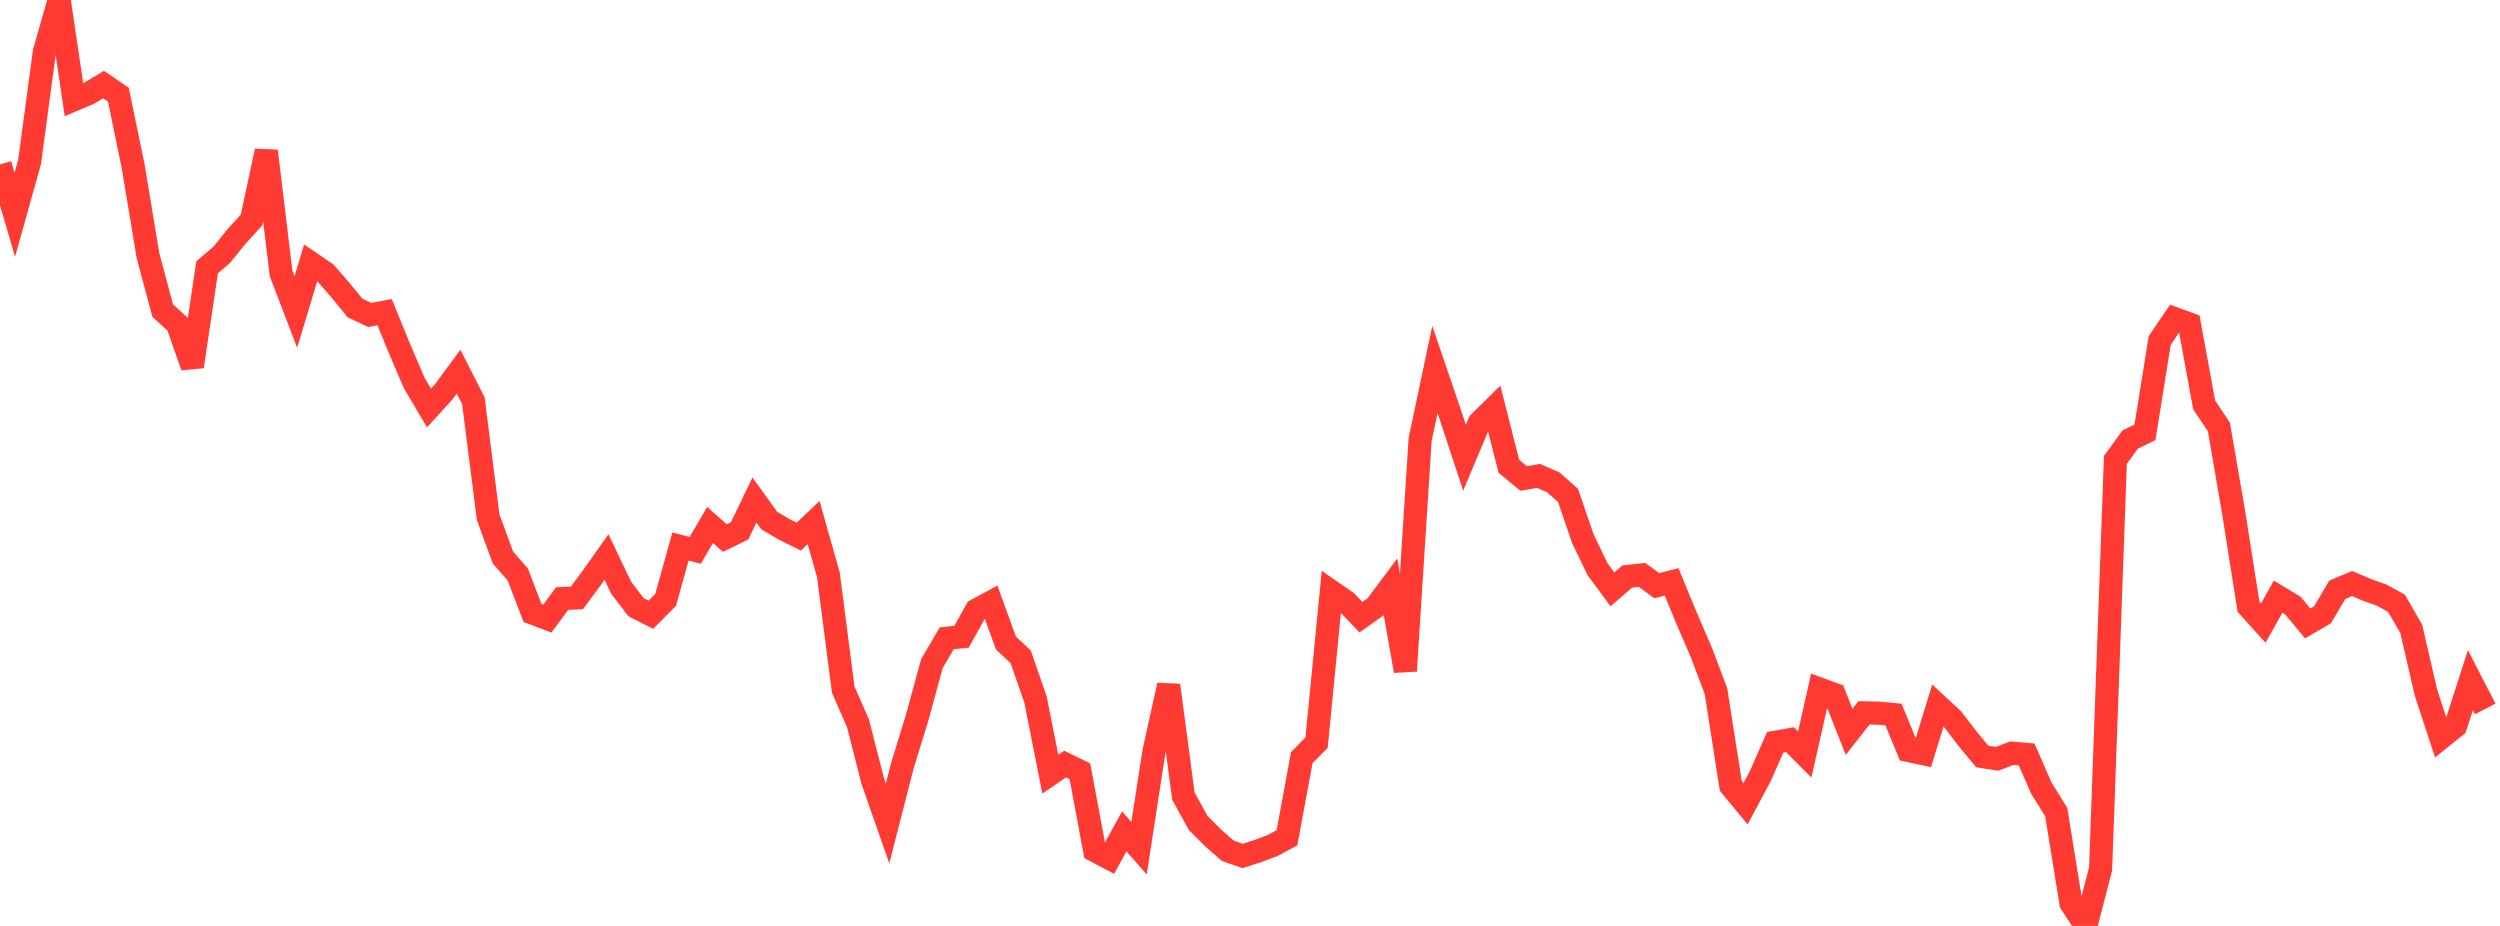 <?xml version="1.0" standalone="no"?><!DOCTYPE svg PUBLIC "-//W3C//DTD SVG 1.1//EN" "http://www.w3.org/Graphics/SVG/1.1/DTD/svg11.dtd"><svg width="135" height="50" viewBox="0 0 135 50" preserveAspectRatio="none" xmlns="http://www.w3.org/2000/svg" xmlns:xlink="http://www.w3.org/1999/xlink"><polyline points="0,8.879 0.799,11.598 1.598,8.744 2.396,2.801 3.195,0 3.994,5.382 4.793,5.044 5.592,4.567 6.391,5.111 7.189,8.969 7.988,13.787 8.787,16.774 9.586,17.504 10.385,19.794 11.183,14.434 11.982,13.749 12.781,12.761 13.58,11.882 14.379,8.155 15.178,14.765 15.976,16.847 16.775,14.198 17.574,14.74 18.373,15.654 19.172,16.634 19.97,17.008 20.769,16.856 21.568,18.814 22.367,20.677 23.166,22.032 23.964,21.155 24.763,20.073 25.562,21.641 26.361,27.934 27.16,30.106 27.959,31.022 28.757,33.102 29.556,33.407 30.355,32.323 31.154,32.287 31.953,31.208 32.751,30.079 33.55,31.751 34.349,32.792 35.148,33.195 35.947,32.391 36.746,29.513 37.544,29.719 38.343,28.346 39.142,29.056 39.941,28.663 40.74,27.002 41.538,28.109 42.337,28.583 43.136,28.976 43.935,28.217 44.734,31.045 45.533,37.238 46.331,39.057 47.13,42.184 47.929,44.466 48.728,41.349 49.527,38.749 50.325,35.83 51.124,34.466 51.923,34.385 52.722,32.946 53.521,32.516 54.32,34.724 55.118,35.47 55.917,37.773 56.716,41.803 57.515,41.259 58.314,41.647 59.112,45.927 59.911,46.348 60.71,44.894 61.509,45.803 62.308,40.612 63.107,37.004 63.905,42.99 64.704,44.444 65.503,45.243 66.302,45.943 67.101,46.22 67.899,45.966 68.698,45.668 69.497,45.241 70.296,40.914 71.095,40.1 71.893,31.942 72.692,32.494 73.491,33.33 74.29,32.76 75.089,31.69 75.888,36.23 76.686,23.742 77.485,19.952 78.284,22.293 79.083,24.717 79.882,22.821 80.68,22.034 81.479,25.182 82.278,25.838 83.077,25.699 83.876,26.045 84.675,26.754 85.473,29.088 86.272,30.744 87.071,31.825 87.87,31.134 88.669,31.044 89.467,31.629 90.266,31.422 91.065,33.36 91.864,35.21 92.663,37.321 93.462,42.435 94.26,43.403 95.059,41.905 95.858,40.083 96.657,39.944 97.456,40.742 98.254,37.207 99.053,37.499 99.852,39.52 100.651,38.496 101.45,38.511 102.249,38.587 103.047,40.526 103.846,40.695 104.645,38.1 105.444,38.844 106.243,39.885 107.041,40.853 107.84,40.976 108.639,40.671 109.438,40.739 110.237,42.566 111.036,43.852 111.834,48.776 112.633,50 113.432,46.928 114.231,24.833 115.03,23.736 115.828,23.346 116.627,18.38 117.426,17.207 118.225,17.499 119.024,21.865 119.822,23.058 120.621,27.705 121.42,32.762 122.219,33.645 123.018,32.221 123.817,32.703 124.615,33.665 125.414,33.2 126.213,31.848 127.012,31.513 127.811,31.851 128.609,32.136 129.408,32.573 130.207,33.958 131.006,37.417 131.805,39.85 132.604,39.205 133.402,36.731 134.201,38.284" fill="none" stroke="#ff3a33" stroke-width="1.25"/></svg>